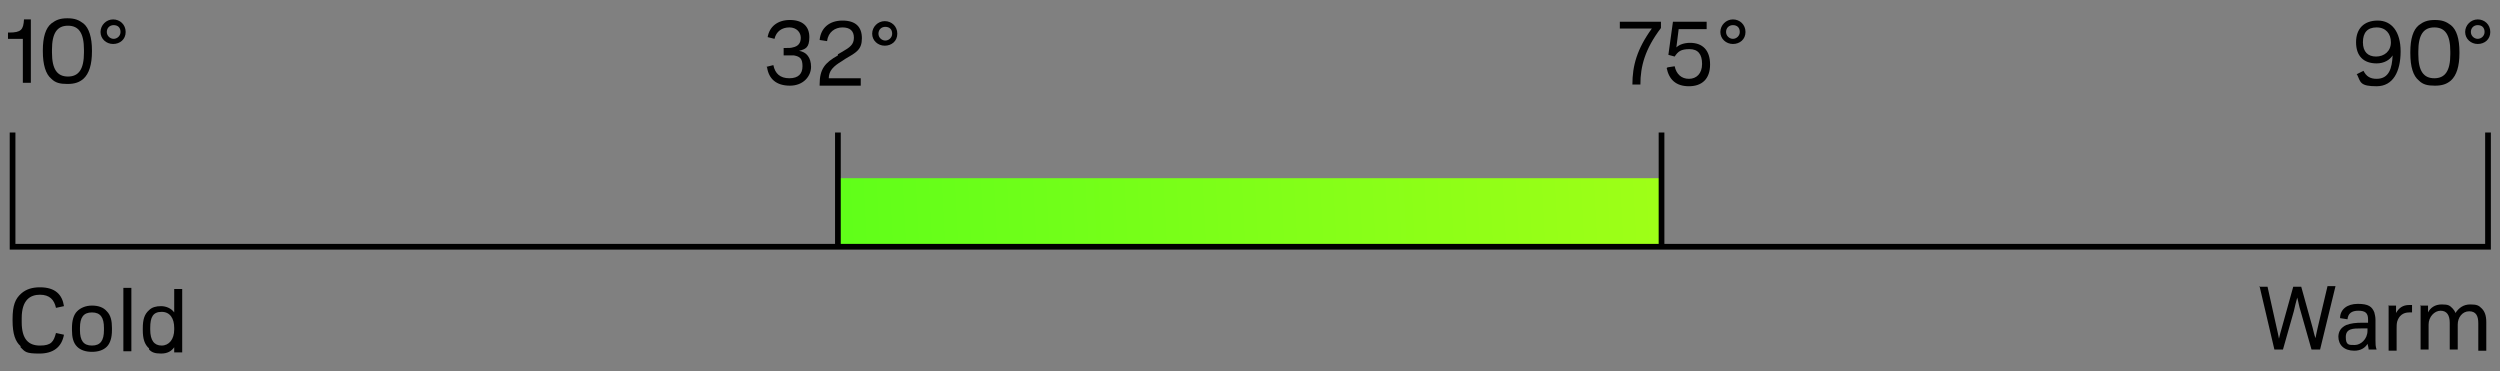 <svg viewBox="0 0 437.7 65" xmlns:xlink="http://www.w3.org/1999/xlink" version="1.1" xmlns="http://www.w3.org/2000/svg" id="Layer_1">
  
  <rect x="0" y="0" width="437.7" height="65" fill="#808080" stroke="none"/>
  
  <defs>
    <style>
      .st0 {
        stroke: #000;
        stroke-miterlimit: 10;
      }

      .st0, .st1 {
        fill: none;
      }

      .st2 {
        isolation: isolate;
      }

      .st3 {
        fill: url(#linear-gradient);
      }

      .st4 {
        clip-path: url(#clippath);
      }
    </style>
    <clipPath id="clippath">
      <rect height="12" width="144.3" y="31.2" x="146.7" class="st1"></rect>
    </clipPath>
    <linearGradient gradientUnits="userSpaceOnUse" gradientTransform="translate(0 -615.5) scale(1 -1)" y2="-641.4" x2="435.2" y1="-664" x1="2.5" id="linear-gradient">
      <stop stop-color="#20ff1c" offset="0"></stop>
      <stop stop-color="#deff14" offset="1"></stop>
    </linearGradient>
  </defs>
  <g class="st4">
    <rect height="12" width="433.2" y="31.2" x="2.2" class="st3"></rect>
  </g>
  <polyline points="2.2 23.2 2.2 43.2 435.6 43.2 435.6 23.2" class="st0"></polyline>
  <line y2="23.2" x2="146.7" y1="43.2" x1="146.7" class="st0"></line>
  <line y2="23.2" x2="290.9" y1="43.2" x1="290.9" class="st0"></line>
  <g>
    <path d="M3.6,60.6c-.9-.8-1.4-2.1-1.4-4.5v-.2c0-2.5.5-3.6,1.5-4.5.9-.8,2-1.1,3.3-1.1,2.7,0,3.9,1.3,4.2,3.3l-1.4.3c-.3-1.4-1.1-2.3-2.8-2.3s-3.2.9-3.2,4.1v.7c0,3,1.2,4.1,3.2,4.1s2.4-.7,2.8-2.2l1.4.3c-.4,2.2-1.9,3.3-4.3,3.3s-2.5-.3-3.3-1.1v-.2h0Z"></path>
    <path d="M13.5,60.7c-.7-.7-.9-1.7-.9-2.9v-.4c0-1.3.3-2.3.9-2.9.6-.6,1.5-1,2.6-1s2,.3,2.6,1c.7.7.9,1.7.9,2.9v.4c0,1.3-.3,2.3-.9,2.9s-1.5.9-2.6.9-2-.3-2.6-.9ZM18.2,57.8v-.4c0-1.8-.6-2.7-2.1-2.7s-2.1.9-2.1,2.7v.4c0,1.8.6,2.7,2.1,2.7s2.1-.9,2.1-2.7Z"></path>
    <path d="M21.6,50.4h1.4v11.1h-1.4v-11.1Z"></path>
    <path d="M26.1,61c-.8-.7-1.1-1.7-1.1-3.2v-.3c0-1.6.3-2.5,1.1-3.2.5-.5,1.2-.7,2.1-.7s1.8.4,2.3,1.1h0v-4.1h1.4v11.1h-1.4v-.9h0c-.5.7-1.2,1.1-2.3,1.1s-1.6-.2-2.1-.7v-.2ZM30.5,57.7v-.3c0-1.6-.7-2.8-2.2-2.8s-2,.9-2,2.8v.3c0,1.9.7,2.8,2,2.8s2.2-1.1,2.2-2.8Z"></path>
  </g>
  <g>
    <path d="M395.5,50.2h1.5l1.6,7.2c.2.8.3,1.4.4,1.9.1-.5.3-1.2.5-1.9l2-7.2h1.4l2,7.2c.2.8.3,1.3.5,1.8.1-.5.2-1.1.4-1.9l1.7-7.2h1.4l-2.7,11.1h-1.5l-1.9-6.7c-.3-.9-.4-1.7-.6-2.4-.2.7-.4,1.5-.6,2.4l-1.9,6.7h-1.5l-2.6-11.1h0Z"></path>
    <path d="M409.4,59c0-1,.5-1.7,1.4-2.1.8-.3,1.6-.4,2.9-.4h.9v-.6c0-1.1-.5-1.5-1.7-1.5s-1.8.5-1.9,1.5l-1.3-.2c0-1.5,1.2-2.5,3.1-2.5s2.5.5,2.9,1.5c.1.4.2.8.2,1.3v3.6c0,.6,0,1.1.2,1.6h-1.4c0-.3-.1-.6-.2-1h0c-.4.7-1.2,1.2-2.3,1.2-1.8,0-2.8-1-2.8-2.5h0ZM414.5,57.9v-.4h-1.1c-1.4,0-2.7,0-2.7,1.5s.6,1.4,1.6,1.4,2.2-1,2.2-2.5Z"></path>
    <path d="M418.1,53.5h1.4v1.3h0c.5-.9,1.2-1.4,2.3-1.4s.3,0,.5,0v1.3h-.5c-1.1,0-1.8.6-2.1,1.6-.1.4-.1.8-.1,1.3v3.8h-1.4v-7.8h0Z"></path>
    <path d="M423.7,53.5h1.4v1.2h0c.4-.8,1.2-1.4,2.4-1.4s1.4.2,1.9.7c.2.2.4.5.5.8.6-.9,1.4-1.5,2.6-1.5s1.5.2,2,.7.8,1.2.8,2.4v5h-1.4v-4.8c0-1.3-.4-2.1-1.6-2.1s-2,1.1-2,2.3v4.4h-1.4v-4.7c0-1.3-.5-2.1-1.6-2.1s-2.1,1.1-2.1,2.4v4.4h-1.4v-7.8h0Z"></path>
  </g>
  <g>
    <path d="M152.7,5.9c0-1.2,1-2.2,2.2-2.2s2.2.9,2.2,2.2-1,2.1-2.2,2.1-2.2-.9-2.2-2.1ZM156.2,5.9c0-.8-.5-1.2-1.2-1.2s-1.2.5-1.2,1.2.6,1.2,1.2,1.2,1.2-.5,1.2-1.2Z"></path>
    <path d="M301.2,5.6c0-1.2,1-2.2,2.2-2.2s2.2.9,2.2,2.2-1,2.1-2.2,2.1-2.2-.9-2.2-2.1ZM304.6,5.6c0-.8-.5-1.2-1.2-1.2s-1.2.5-1.2,1.2.6,1.2,1.2,1.2,1.2-.5,1.2-1.2Z"></path>
    <path d="M431.6,5.6c0-1.2,1-2.2,2.2-2.2s2.2.9,2.2,2.2-1,2.1-2.2,2.1-2.2-.9-2.2-2.1ZM435,5.6c0-.8-.5-1.2-1.2-1.2s-1.2.5-1.2,1.2.6,1.2,1.2,1.2,1.2-.5,1.2-1.2Z"></path>
    <g>
      <path d="M1.4,5.7h.2c2.1,0,2.5-.5,2.6-2.3h1.2v11.1h-1.4v-7.7H1.4s0-1.1,0-1.1Z"></path>
      <path d="M9,13.8c-1-.8-1.5-2.5-1.5-4.8v-.2c0-2.3.5-3.9,1.5-4.7.8-.6,1.5-.9,2.8-.9s2,.3,2.8.9c1,.8,1.5,2.5,1.5,4.7v.2c0,2.3-.5,3.9-1.5,4.8-.7.6-1.5.9-2.8.9s-2.1-.2-2.8-.9ZM14.7,9.2v-.5c0-2.9-.9-4.2-2.8-4.2s-2.8,1.3-2.8,4.2v.5c0,2.9.9,4.2,2.8,4.2s2.8-1.3,2.8-4.2Z"></path>
      <path d="M17.6,5.6c0-1.2,1-2.2,2.2-2.2s2.2.9,2.2,2.2-1,2.1-2.2,2.1-2.2-.9-2.2-2.1ZM21.1,5.6c0-.8-.5-1.2-1.2-1.2s-1.2.5-1.2,1.2.6,1.2,1.2,1.2,1.2-.5,1.2-1.2Z"></path>
    </g>
    <g class="st2">
      <g class="st2">
        <path d="M134.2,11.7l1.2-.3c.3,1.5,1.2,2.3,2.8,2.3s2.3-.8,2.3-2.1-.4-1.7-1.5-1.9h-1.8v-1.3h.5c.4,0,.8,0,1.1-.1,1-.2,1.4-.8,1.4-1.7s-.7-1.8-2-1.8-2.3.7-2.6,2l-1.2-.3c.3-1.8,1.7-3,3.9-3s3.4,1.1,3.4,3-.7,2.1-1.8,2.4c1.3.2,2.1,1.2,2.1,2.8s-1.3,3.3-3.7,3.3-3.7-1.2-4-3.2h0Z"></path>
        <path d="M146.7,9.5l.7-.4c1.4-.8,2.1-1.3,2.1-2.5s-.7-1.8-2-1.8-2.5.8-2.7,2.4l-1.3-.2c.2-2.1,1.7-3.4,4-3.4s3.4,1.1,3.4,3.1-1,2.5-2.9,3.6l-.6.4c-1.5.9-2.3,1.7-2.3,3h5.6v1.3h-7.2v-.2c0-2.7.9-3.8,3.2-5.1v-.2Z"></path>
      </g>
    </g>
    <g class="st2">
      <g class="st2">
        <path d="M289.2,5h-5.6v-1.2h7.2v1.1c-2.8,3.7-3.6,6.7-3.6,9.9h-1.4c0-3.3.8-6.2,3.4-9.8Z"></path>
        <path d="M291.9,11.8l1.3-.2c.3,1.4,1.2,2.2,2.5,2.2s2.3-.9,2.3-2.6-.7-2.6-2.2-2.6-2,.4-2.6,1.3l-1.1-.3.8-5.8h5.9v1.3h-4.9l-.4,3.2c.5-.5,1.4-.8,2.4-.8,2.2,0,3.5,1.3,3.5,3.8s-1.4,3.8-3.7,3.8-3.5-1.2-3.9-3.2h.1Z"></path>
      </g>
    </g>
    <g class="st2">
      <g class="st2">
        <path d="M412.6,13l1.2-.6c.5,1,1.2,1.4,2.3,1.4,2.2,0,2.7-1.9,2.8-4.1-.5.8-1.5,1.4-2.8,1.4-2.3,0-3.6-1.3-3.6-3.7s1.4-3.8,3.8-3.8,4,1.9,4,5.4-1.3,6.1-4.2,6.1-2.8-.7-3.4-2h0ZM418.6,7.4c0-1.5-.9-2.6-2.5-2.6s-2.4.9-2.4,2.6.9,2.5,2.3,2.5,2.6-.9,2.6-2.5Z"></path>
        <path d="M423.5,14.1c-1-.8-1.5-2.4-1.5-4.8v-.2c0-2.3.5-3.9,1.5-4.7.8-.6,1.5-.9,2.8-.9s2,.3,2.8.9c1,.8,1.5,2.4,1.5,4.7v.2c0,2.3-.5,3.9-1.5,4.8-.7.6-1.5.9-2.8.9s-2.1-.2-2.8-.9ZM429,9.5v-.5c0-2.9-.9-4.2-2.8-4.2s-2.8,1.3-2.8,4.2v.5c0,2.9.9,4.2,2.8,4.2s2.8-1.3,2.8-4.2Z"></path>
      </g>
    </g>
  </g>
</svg>